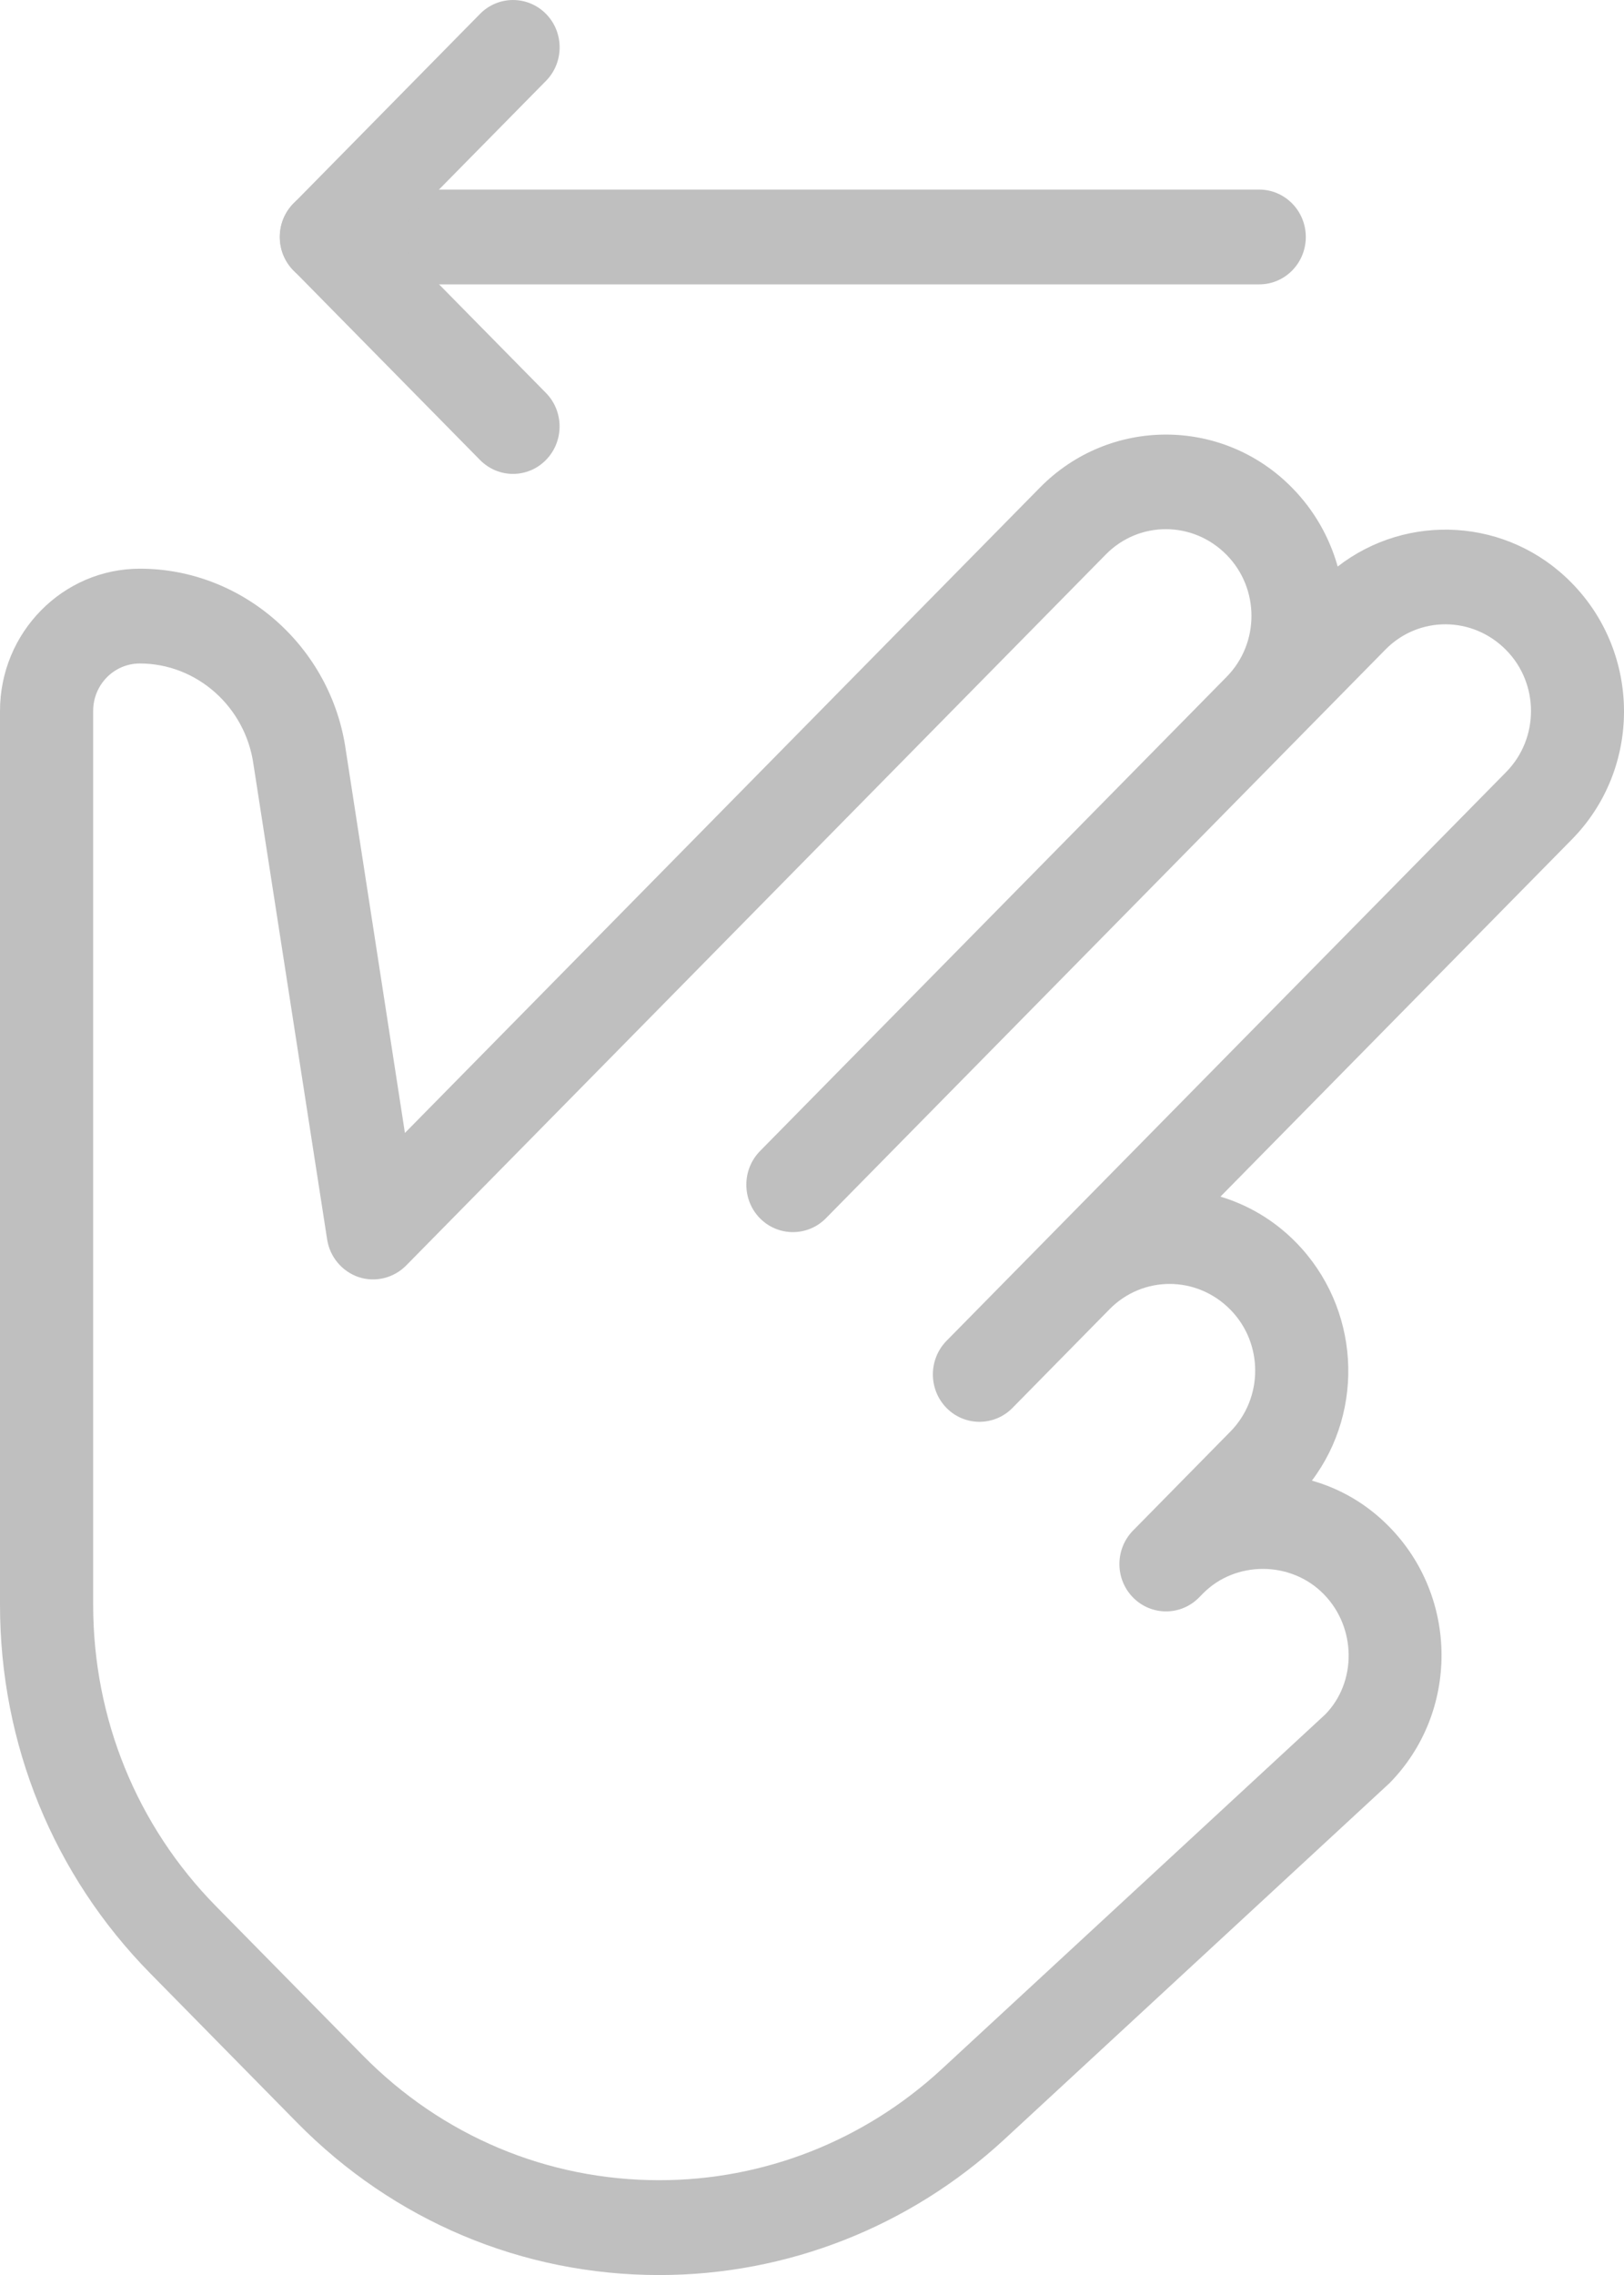 <?xml version="1.0" encoding="UTF-8"?> <svg xmlns="http://www.w3.org/2000/svg" width="30" height="42" viewBox="0 0 30 42" fill="none"><path d="M23.261 5.25H6.03C5.554 5.25 5.168 4.858 5.168 4.375C5.168 3.892 5.554 3.5 6.03 3.5H23.261C23.736 3.5 24.122 3.892 24.122 4.375C24.122 4.858 23.738 5.25 23.261 5.25Z" fill="#BFBFBF"></path><path d="M9.476 8.749C9.256 8.749 9.037 8.663 8.868 8.493L5.422 4.993C5.086 4.652 5.086 4.097 5.422 3.756L8.868 0.256C9.204 -0.085 9.75 -0.085 10.086 0.256C10.422 0.597 10.422 1.152 10.086 1.493L7.248 4.374L10.085 7.254C10.421 7.596 10.421 8.15 10.085 8.492C9.918 8.663 9.697 8.749 9.476 8.749Z" fill="#BFBFBF"></path><path d="M12.179 42.001C9.651 42.001 7.273 41.001 5.486 39.185L2.776 36.432C0.986 34.613 0 32.197 0 29.626V13.124C0 11.677 1.16 10.499 2.585 10.499C4.485 10.499 6.119 11.94 6.388 13.849L7.48 20.916L19.211 9.001C20.495 7.697 22.581 7.697 23.865 9.001C24.28 9.421 24.561 9.925 24.711 10.459C26 9.46 27.853 9.561 29.029 10.757C30.322 12.069 30.322 14.19 29.04 15.494L22.545 22.092C23.054 22.244 23.534 22.524 23.936 22.932C25.123 24.138 25.221 26.026 24.234 27.335C24.758 27.482 25.249 27.765 25.659 28.182C26.951 29.494 26.951 31.616 25.669 32.919L18.549 39.5C16.802 41.111 14.54 42.001 12.179 42.001ZM2.583 12.249C2.107 12.249 1.721 12.641 1.721 13.124V29.626C1.721 31.729 2.528 33.707 3.992 35.194L6.703 37.947C8.166 39.433 10.111 40.25 12.179 40.25C14.111 40.25 15.961 39.522 17.39 38.205L24.48 31.652C25.063 31.059 25.063 30.049 24.451 29.428C23.839 28.807 22.816 28.816 22.223 29.418L22.149 29.493C21.813 29.834 21.267 29.834 20.931 29.493C20.596 29.153 20.595 28.604 20.926 28.261C20.927 28.259 20.931 28.257 20.931 28.256L22.728 26.43C23.34 25.809 23.34 24.799 22.728 24.178C22.106 23.546 21.112 23.548 20.5 24.167L18.703 25.993C18.367 26.334 17.82 26.334 17.485 25.993C17.316 25.821 17.233 25.597 17.233 25.373C17.233 25.149 17.317 24.925 17.485 24.754L27.823 14.253C28.435 13.632 28.435 12.622 27.823 12.001C27.201 11.369 26.207 11.369 25.595 11.99L15.257 22.491C14.921 22.832 14.374 22.832 14.038 22.491C13.869 22.319 13.787 22.095 13.787 21.871C13.787 21.647 13.871 21.423 14.038 21.252L22.659 12.496C23.271 11.875 23.271 10.865 22.659 10.244C22.037 9.612 21.043 9.614 20.431 10.233L7.502 23.364C7.273 23.595 6.934 23.679 6.627 23.578C6.319 23.474 6.093 23.206 6.043 22.881L4.682 14.11C4.532 13.044 3.631 12.249 2.583 12.249Z" fill="#BFBFBF"></path></svg> 